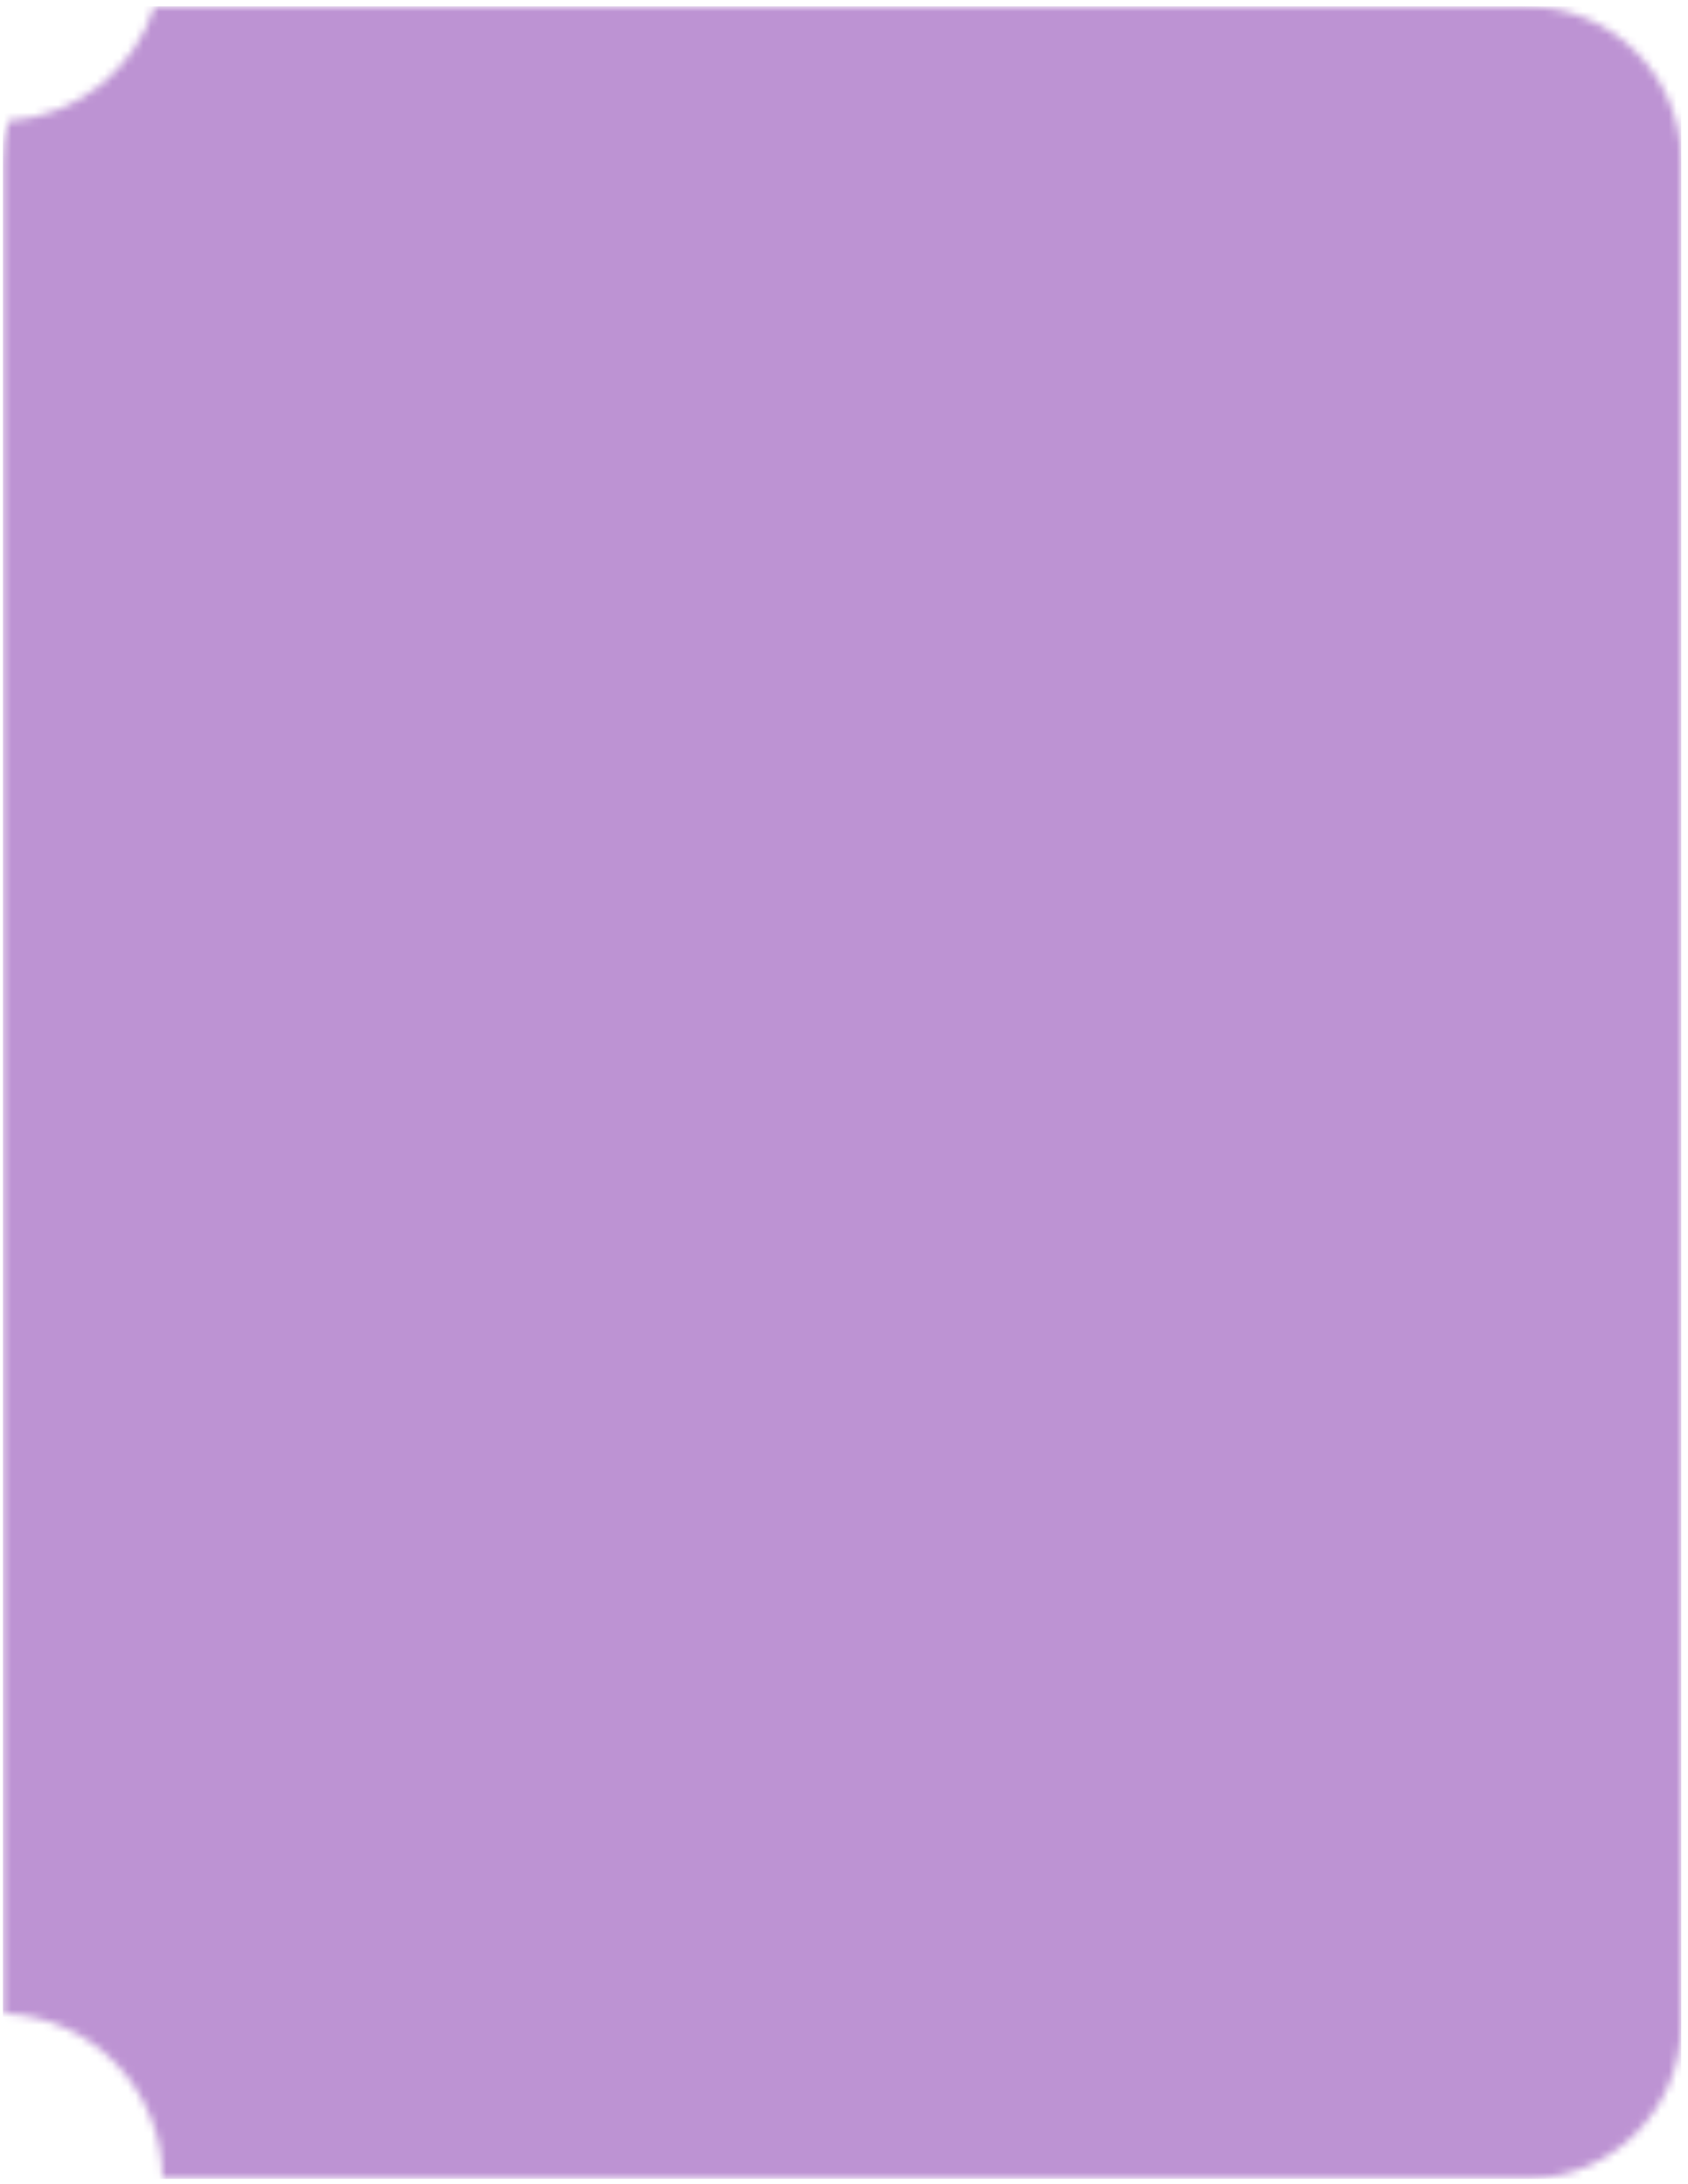 <?xml version="1.0" encoding="UTF-8"?> <svg xmlns="http://www.w3.org/2000/svg" width="218" height="282" viewBox="0 0 218 282" fill="none"><mask id="mask0_309_50" style="mask-type:alpha" maskUnits="userSpaceOnUse" x="0" y="0" width="218" height="282"><path fill-rule="evenodd" clip-rule="evenodd" d="M0.379 20.82C0.379 19.02 0.617 17.274 1.063 15.614C9.945 15.013 17.339 8.988 19.96 0.825C20.1 0.822 20.239 0.82 20.379 0.82H197.131C208.177 0.82 217.131 9.775 217.131 20.82V261.341C217.131 272.387 208.177 281.341 197.131 281.341H20.98C20.979 269.794 11.825 260.386 0.379 259.975V20.82Z" fill="#BD93D3"></path></mask><g mask="url(#mask0_309_50)"><rect x="0.379" y="0.82" width="216.752" height="280.52" fill="#BD93D3"></rect></g></svg> 